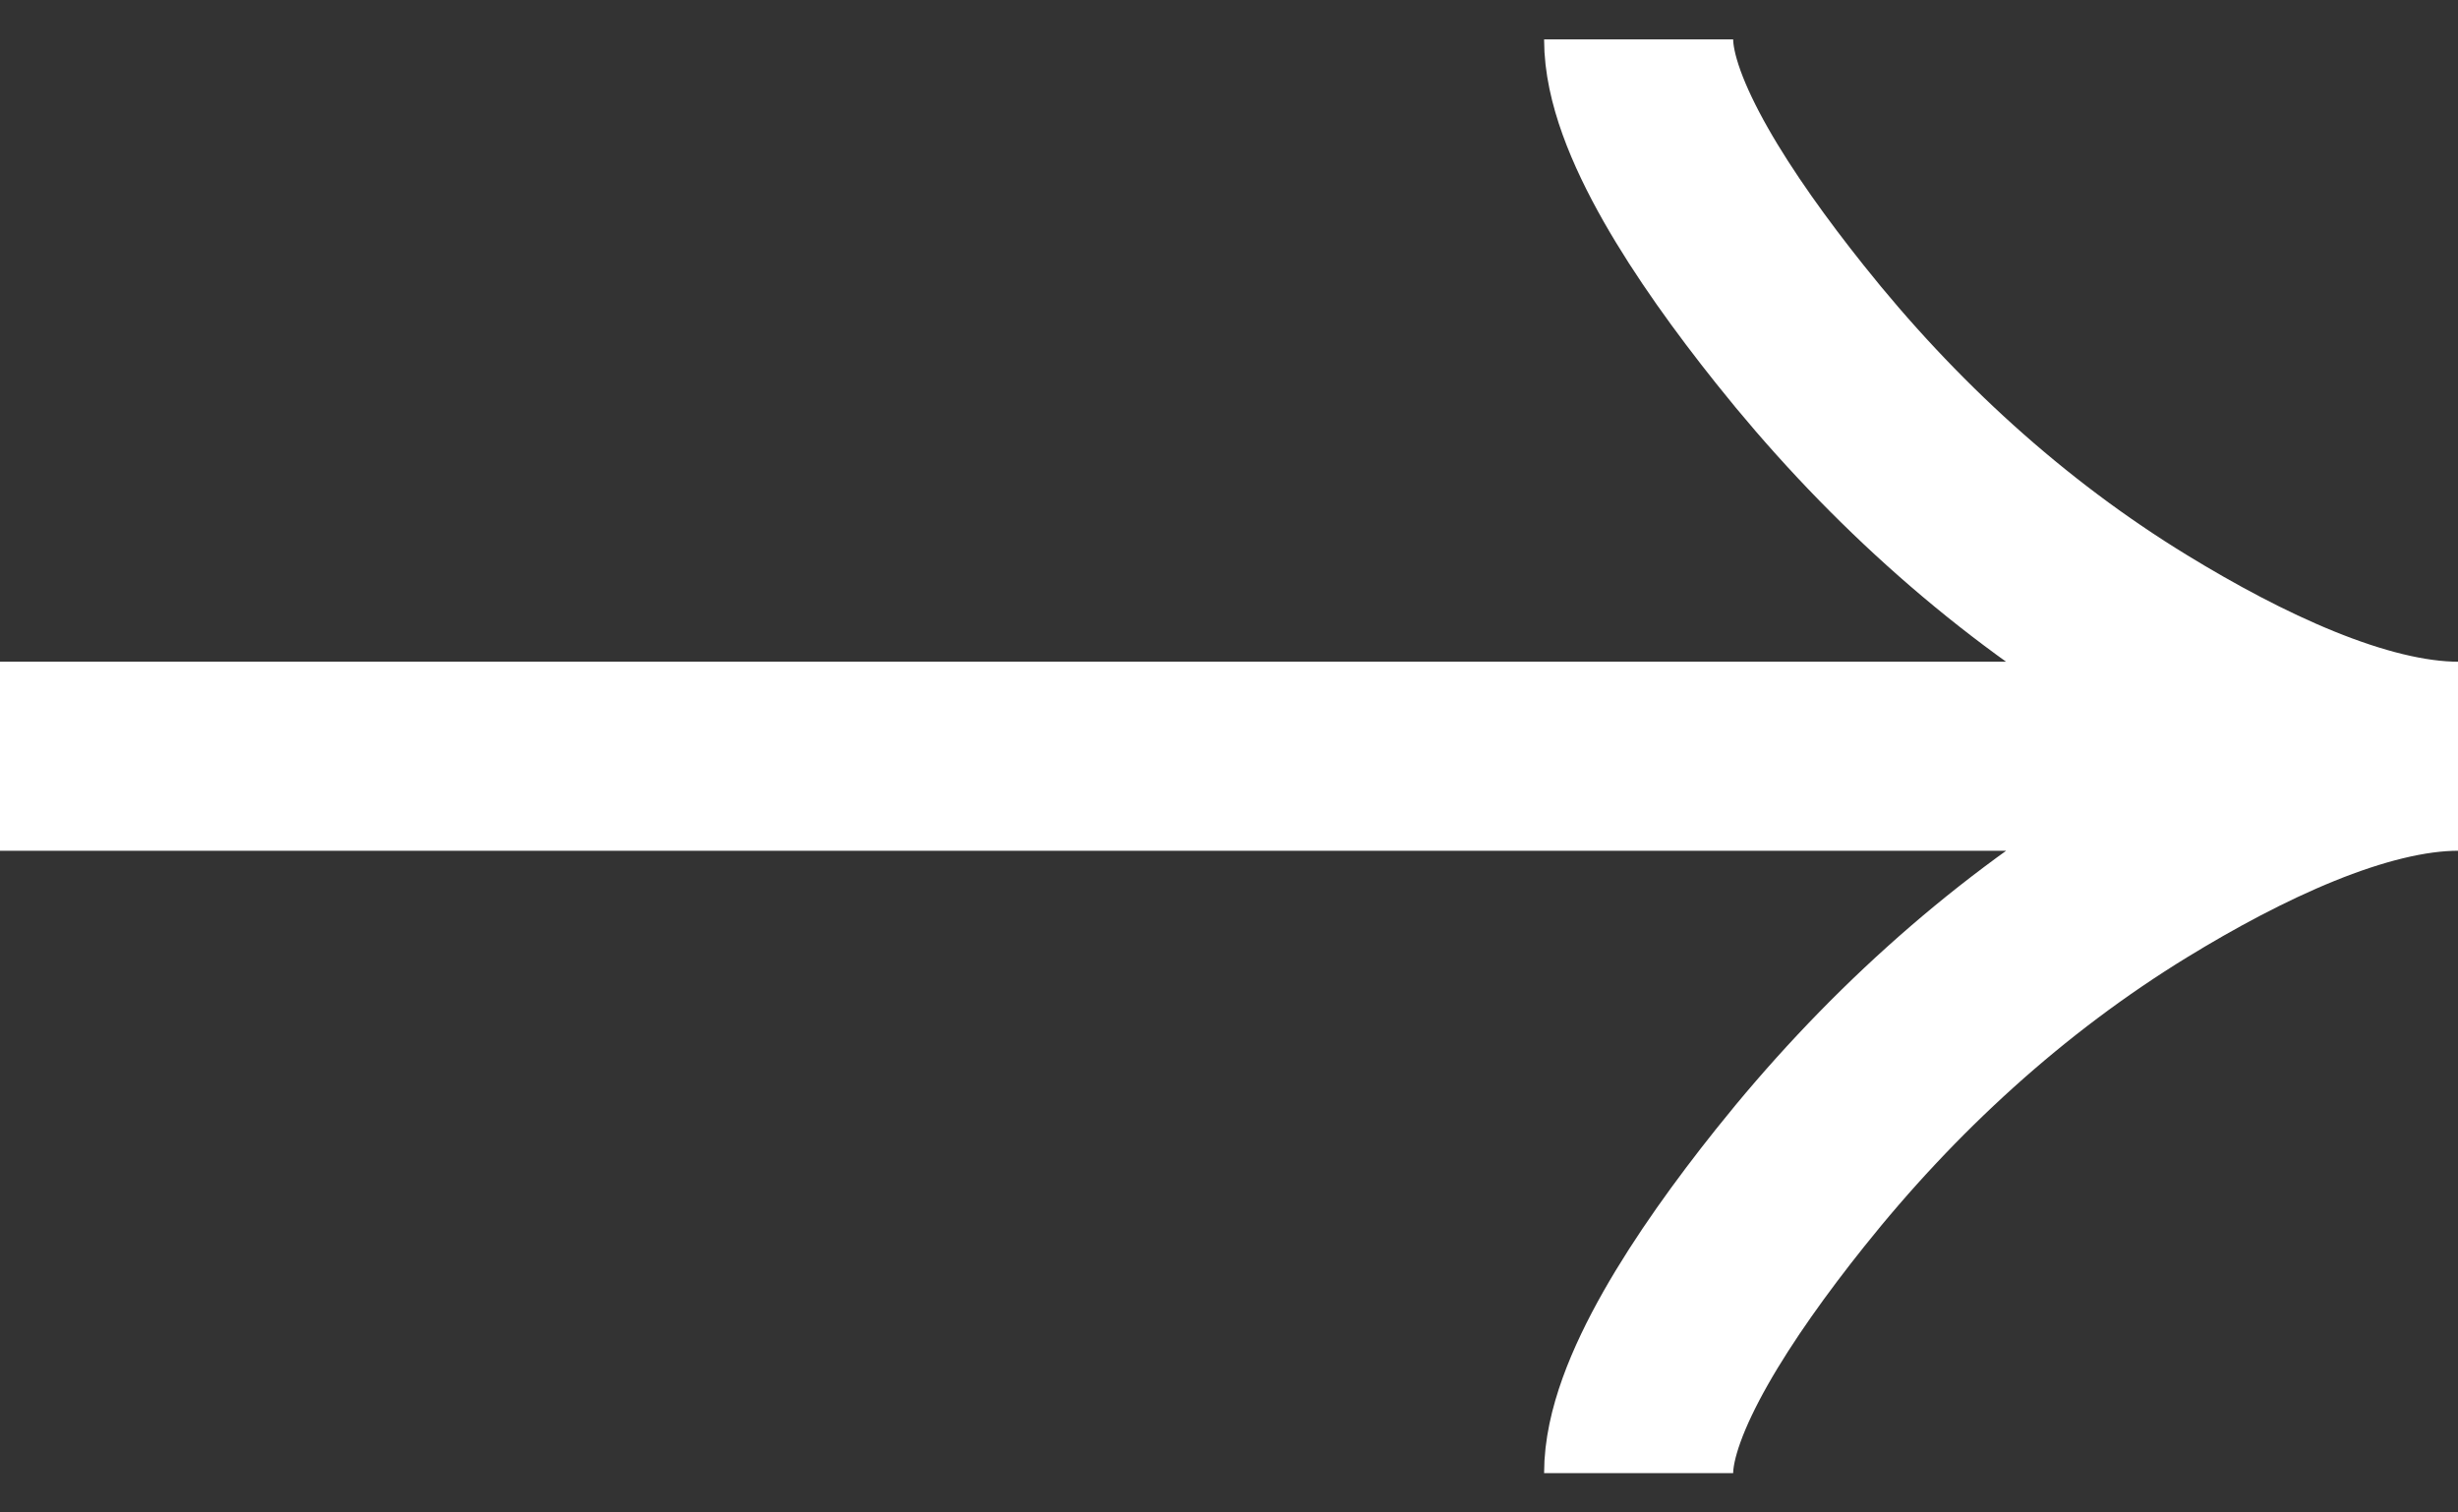 <svg width="26" height="16" viewBox="0 0 26 16" fill="none" xmlns="http://www.w3.org/2000/svg">
<rect x="0" y="0" width="26" height="16" fill="#333333" stroke="none"/>
<path d="M17.333 0.417C17.333 1.221 18.127 2.421 18.931 3.429C19.965 4.729 21.2 5.863 22.616 6.728C23.677 7.377 24.964 8 26 8M26 8C24.964 8 23.676 8.623 22.616 9.272C21.2 10.139 19.965 11.273 18.931 12.571C18.127 13.579 17.333 14.782 17.333 15.584M26 8H0" stroke="white" stroke-width="2"/>
</svg>
